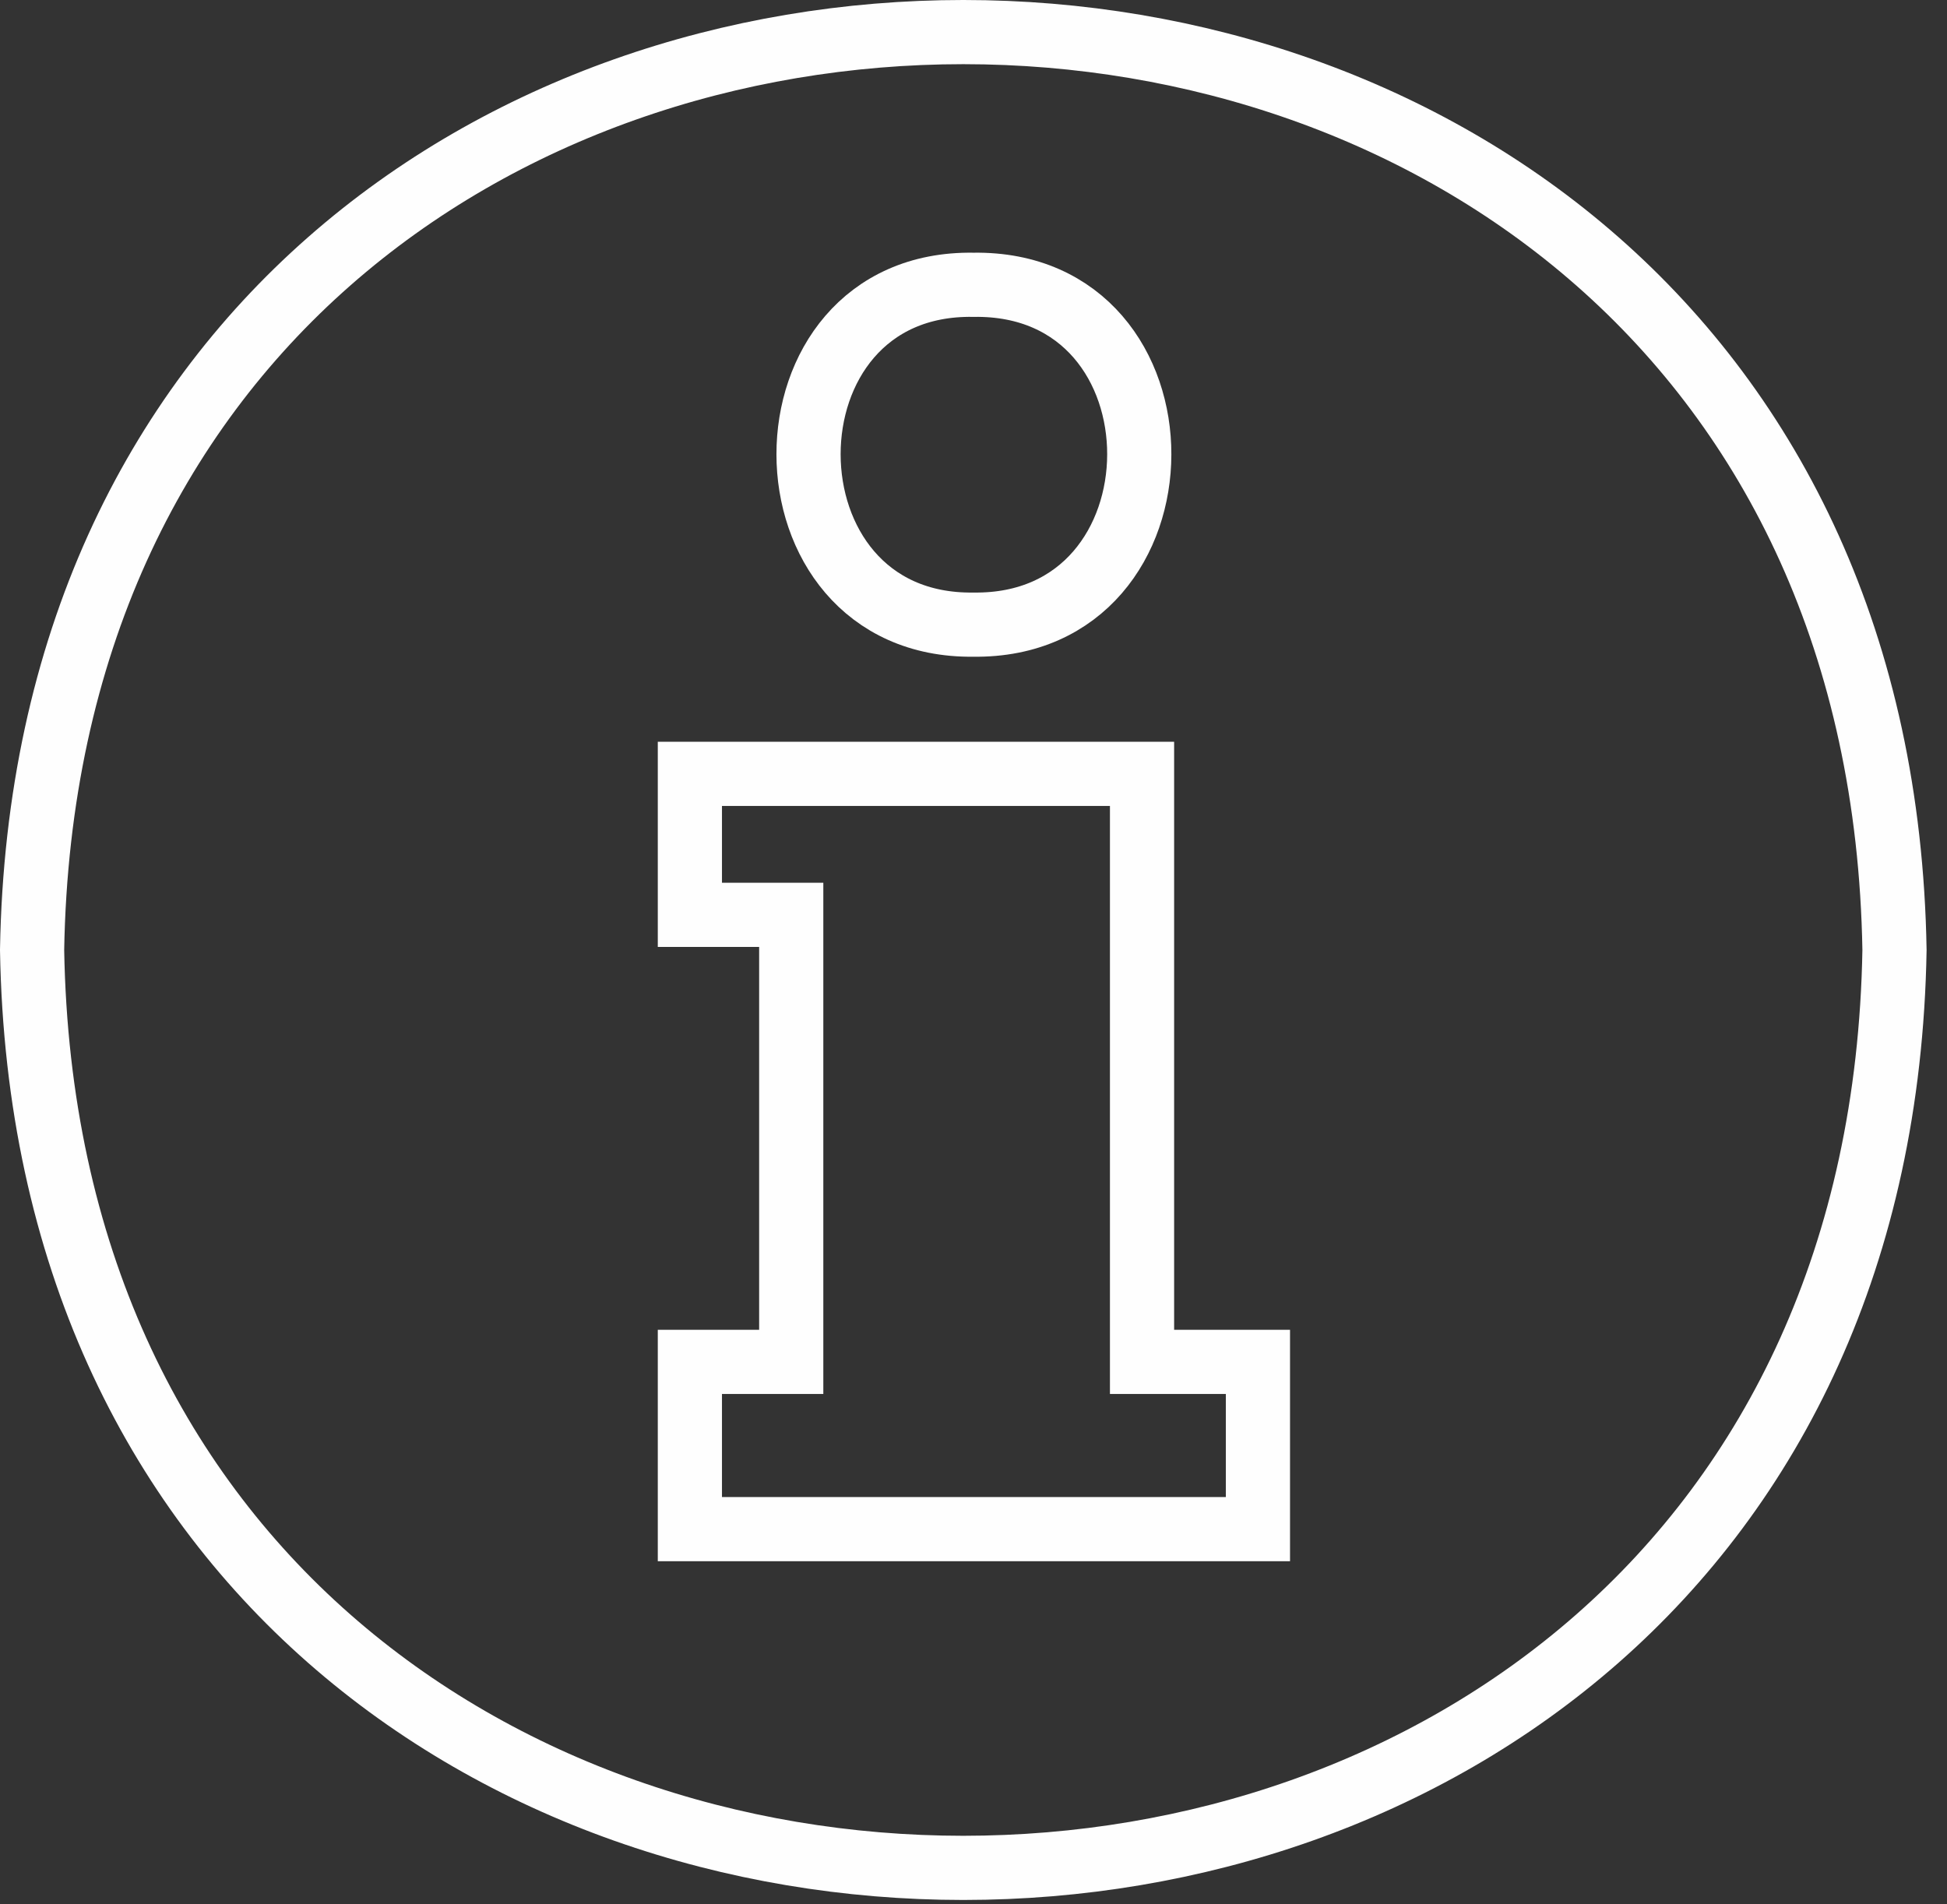 <?xml version="1.0" encoding="UTF-8"?>
<svg width="91px" height="89px" viewBox="0 0 91 89" version="1.1" xmlns="http://www.w3.org/2000/svg" xmlns:xlink="http://www.w3.org/1999/xlink">
    <rect x="0" y="0" width="91" height="89" fill="#333333" stroke="none"/>
    <!-- Generator: Sketch 61.2 (89653) - https://sketch.com -->
    <title>General Info</title>
    <desc>Created with Sketch.</desc>
    <g id="Design" stroke="none" stroke-width="1" fill="none" fill-rule="evenodd">
        <g id="FAQ" transform="translate(-314, -677)" stroke="#FEFEFE" stroke-width="3">
            <g id="General-Info" transform="translate(315, 678)">
                <path d="M44.498,12.312 C54.865,12.151 54.8,28.336 44.49,28.197 C34.239,28.322 34.205,12.142 44.498,12.312 Z" id="Stroke-1"></path>
                <path d="M87.546,43.405 C86.57,100.616 1.468,100.607 0.5,43.403 C1.478,-13.806 86.578,-13.797 87.546,43.405 Z" id="Stroke-3"></path>
                <polygon id="Stroke-5" points="52.377 62.658 52.377 35.172 31.244 35.172 31.244 41.762 35.981 41.762 35.981 62.658 31.244 62.658 31.244 70.476 57.794 70.476 57.794 62.658"></polygon>
            </g>
        </g>
    </g>
</svg>